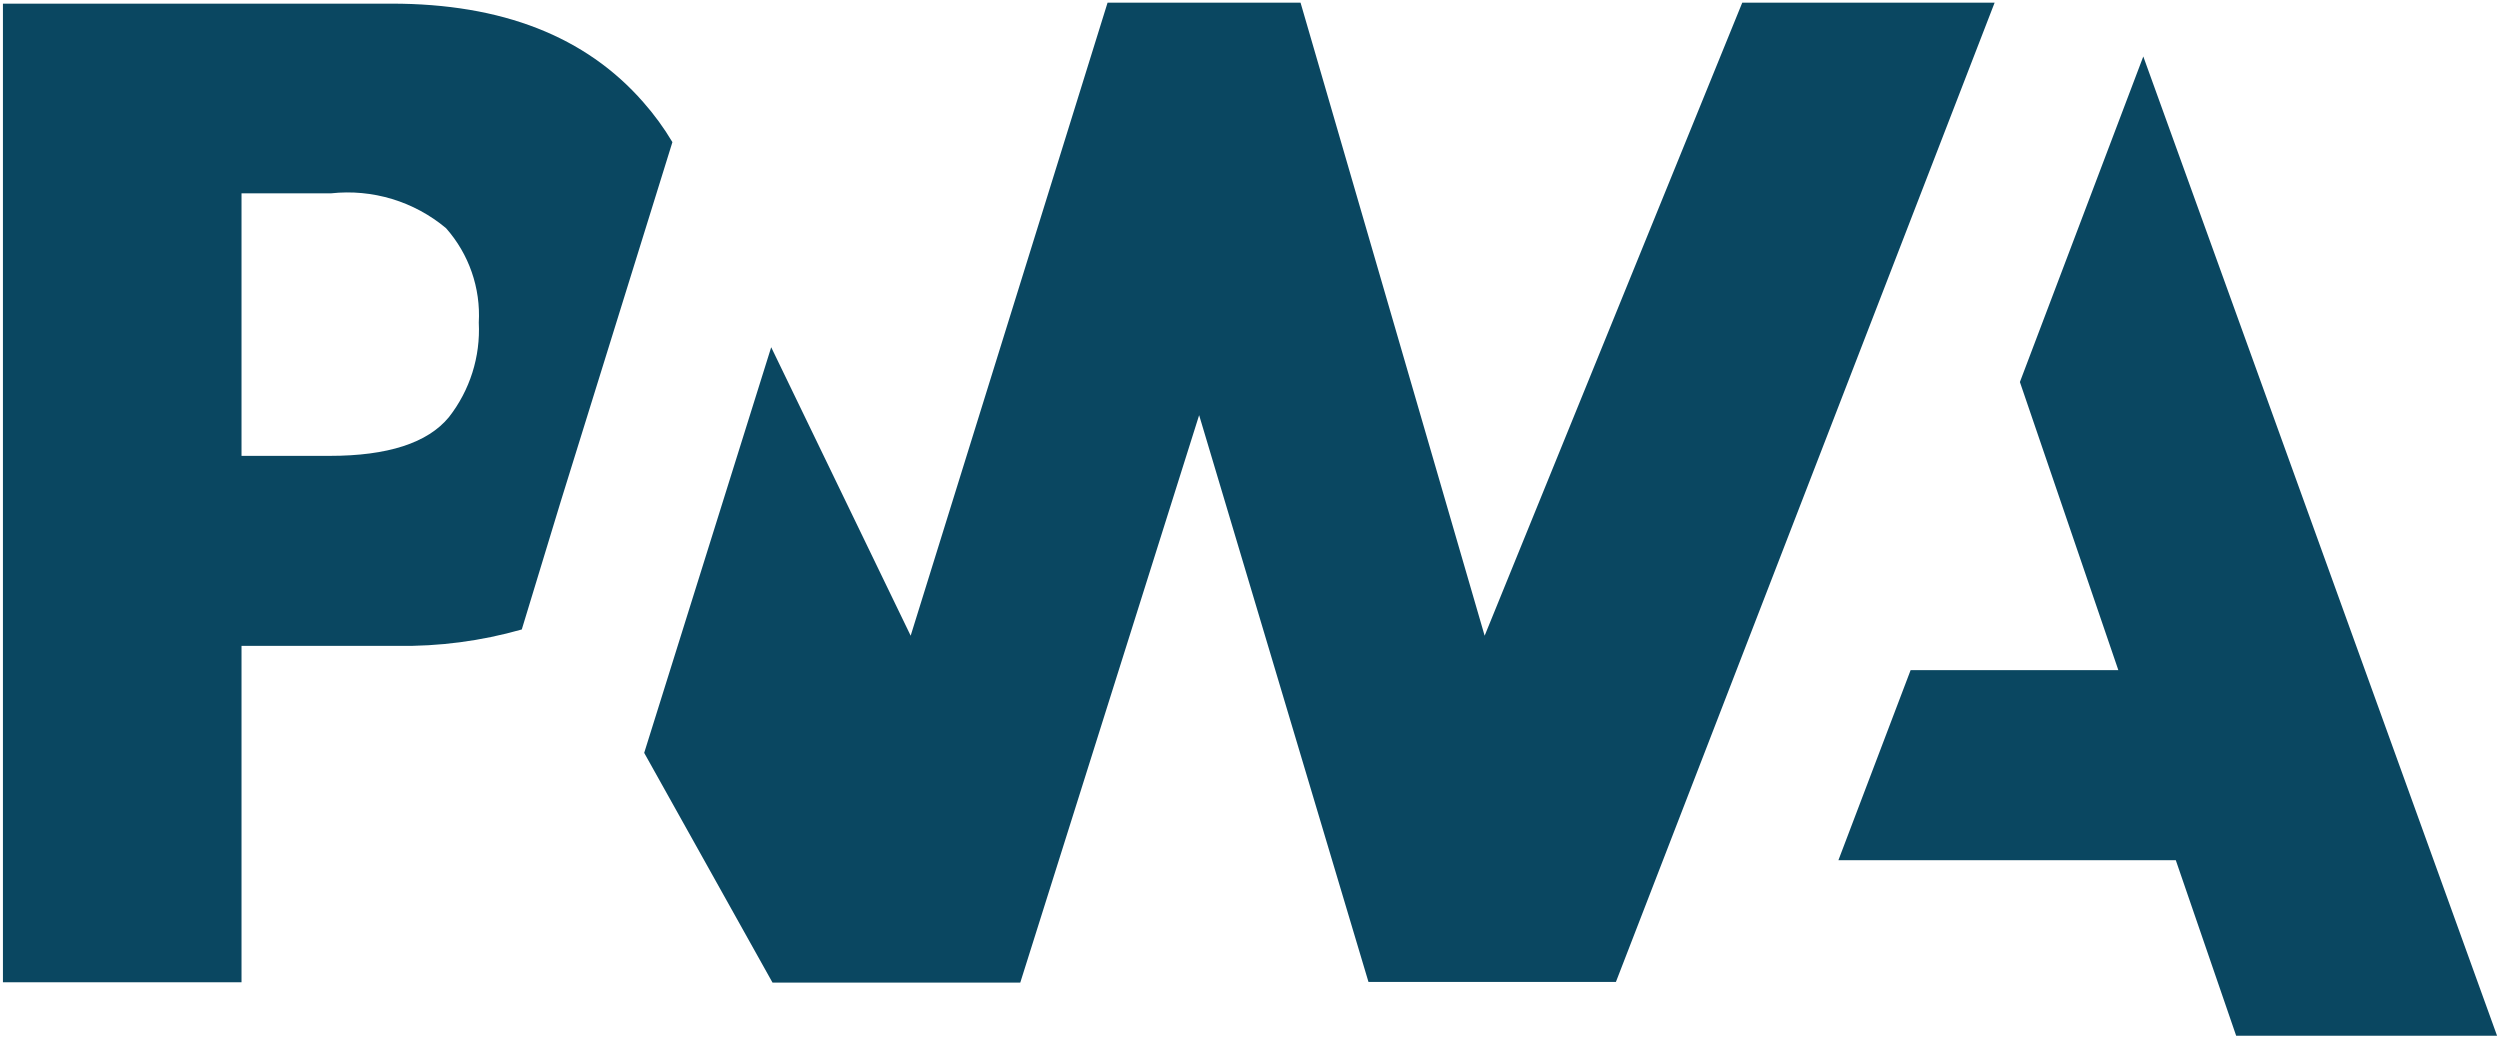 <svg width="638" height="265" viewBox="0 0 638 265" fill="none" xmlns="http://www.w3.org/2000/svg">
<path d="M469.164 219.516L487.589 171.025H540.602L515.477 97.493L546.968 14.413L637.25 264.323H570.669L555.259 219.516H469.164ZM412.381 250.588L509.029 0.678H444.625L378.881 162.231L331.898 0.678H282.652L232.402 162.231L196.809 88.615L164.398 192.13L197.144 250.755H260.375L306.019 105.951L349.234 250.588H412.381ZM61.636 164.828H101.25C112.034 165.005 122.786 163.594 133.159 160.64L143.125 127.894L171.6 36.271C169.439 32.641 166.944 29.22 164.146 26.054C149.49 9.304 128.134 0.929 99.91 0.929H0.75V250.671H61.636V164.828ZM113.812 58.214C119.679 64.833 122.689 73.504 122.188 82.334C122.632 91.029 119.926 99.593 114.566 106.454C109.123 113.07 98.905 116.336 84.165 116.336H61.636V49.336H84.5C89.732 48.768 95.025 49.261 100.061 50.786C105.098 52.312 109.775 54.838 113.812 58.214Z" fill="#0A4761"/>
</svg>
